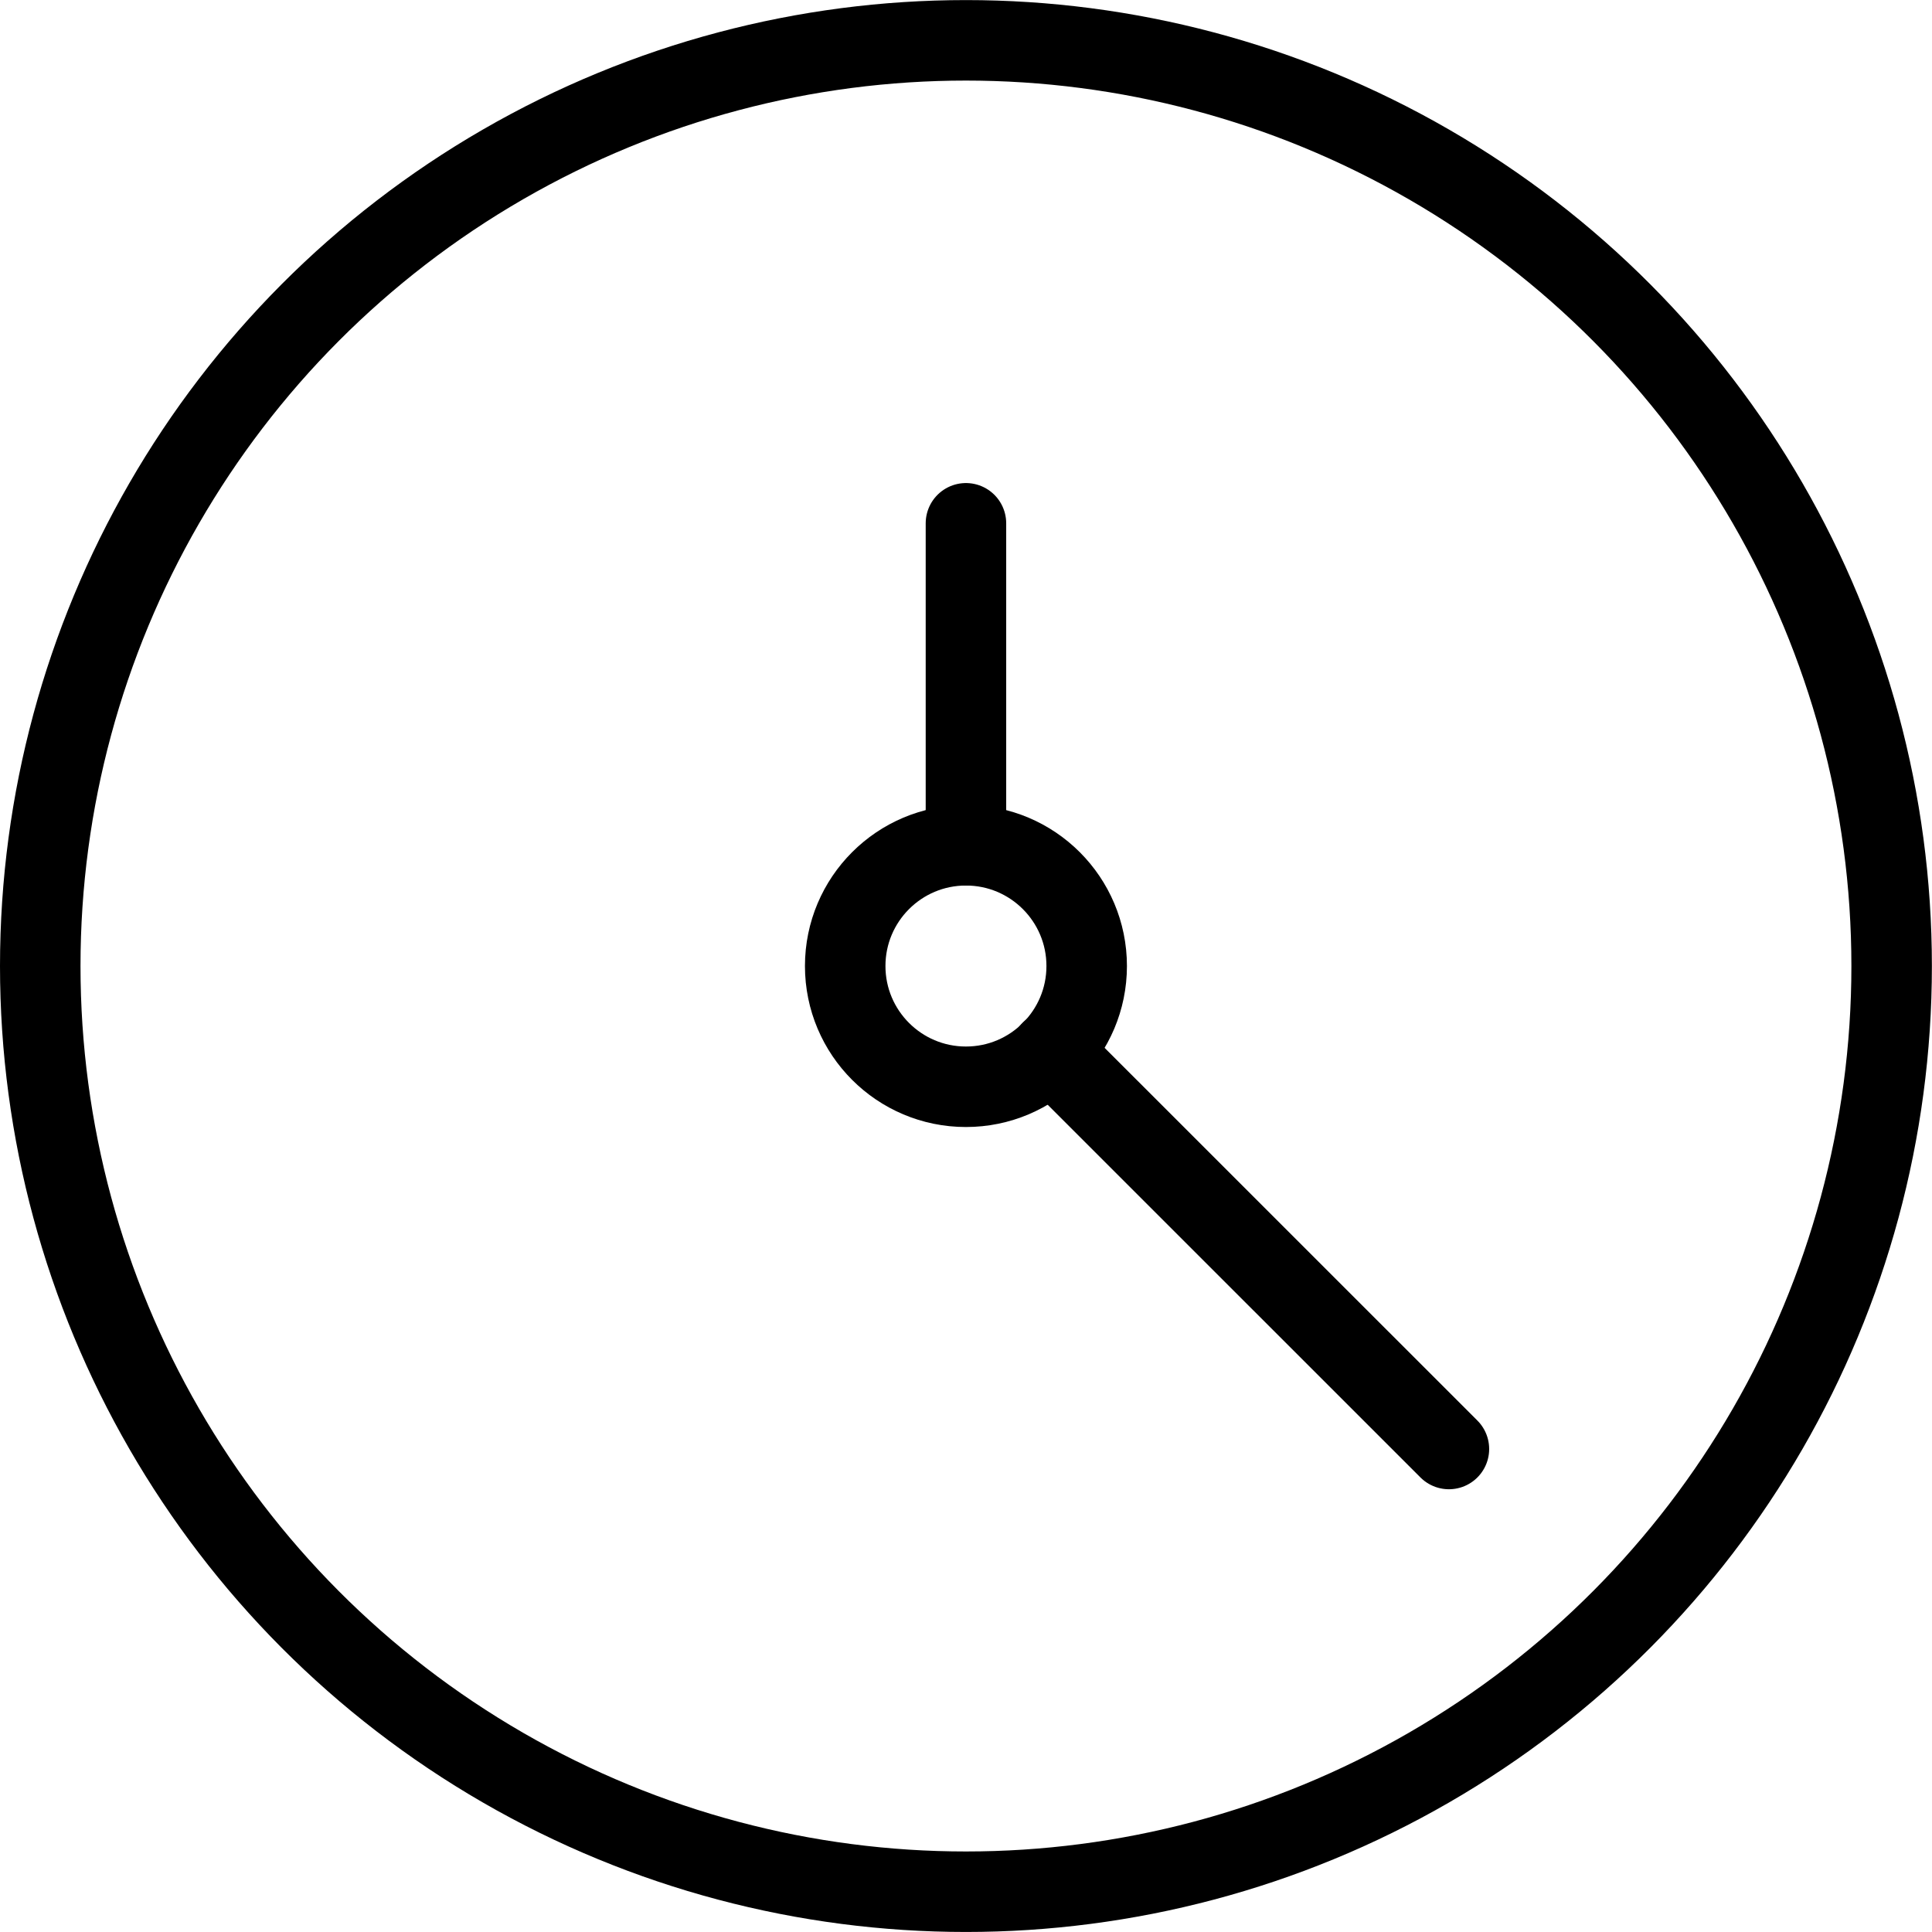 <svg xmlns="http://www.w3.org/2000/svg" viewBox="0 0 140 140"><g transform="matrix(5.833,0,0,5.833,0,0)"><defs><style>.a{fill:none;stroke:currentColor;stroke-linecap:round;stroke-linejoin:round;}</style></defs><title>time-clock-circle-1</title><circle class="a" cx="12" cy="12.001" r="11.5"></circle><line class="a" x1="18" y1="18.001" x2="13.057" y2="13.059"></line><circle class="a" cx="12" cy="12.001" r="1.5"></circle><line class="a" x1="12" y1="6.501" x2="12" y2="10.501"></line></g></svg>